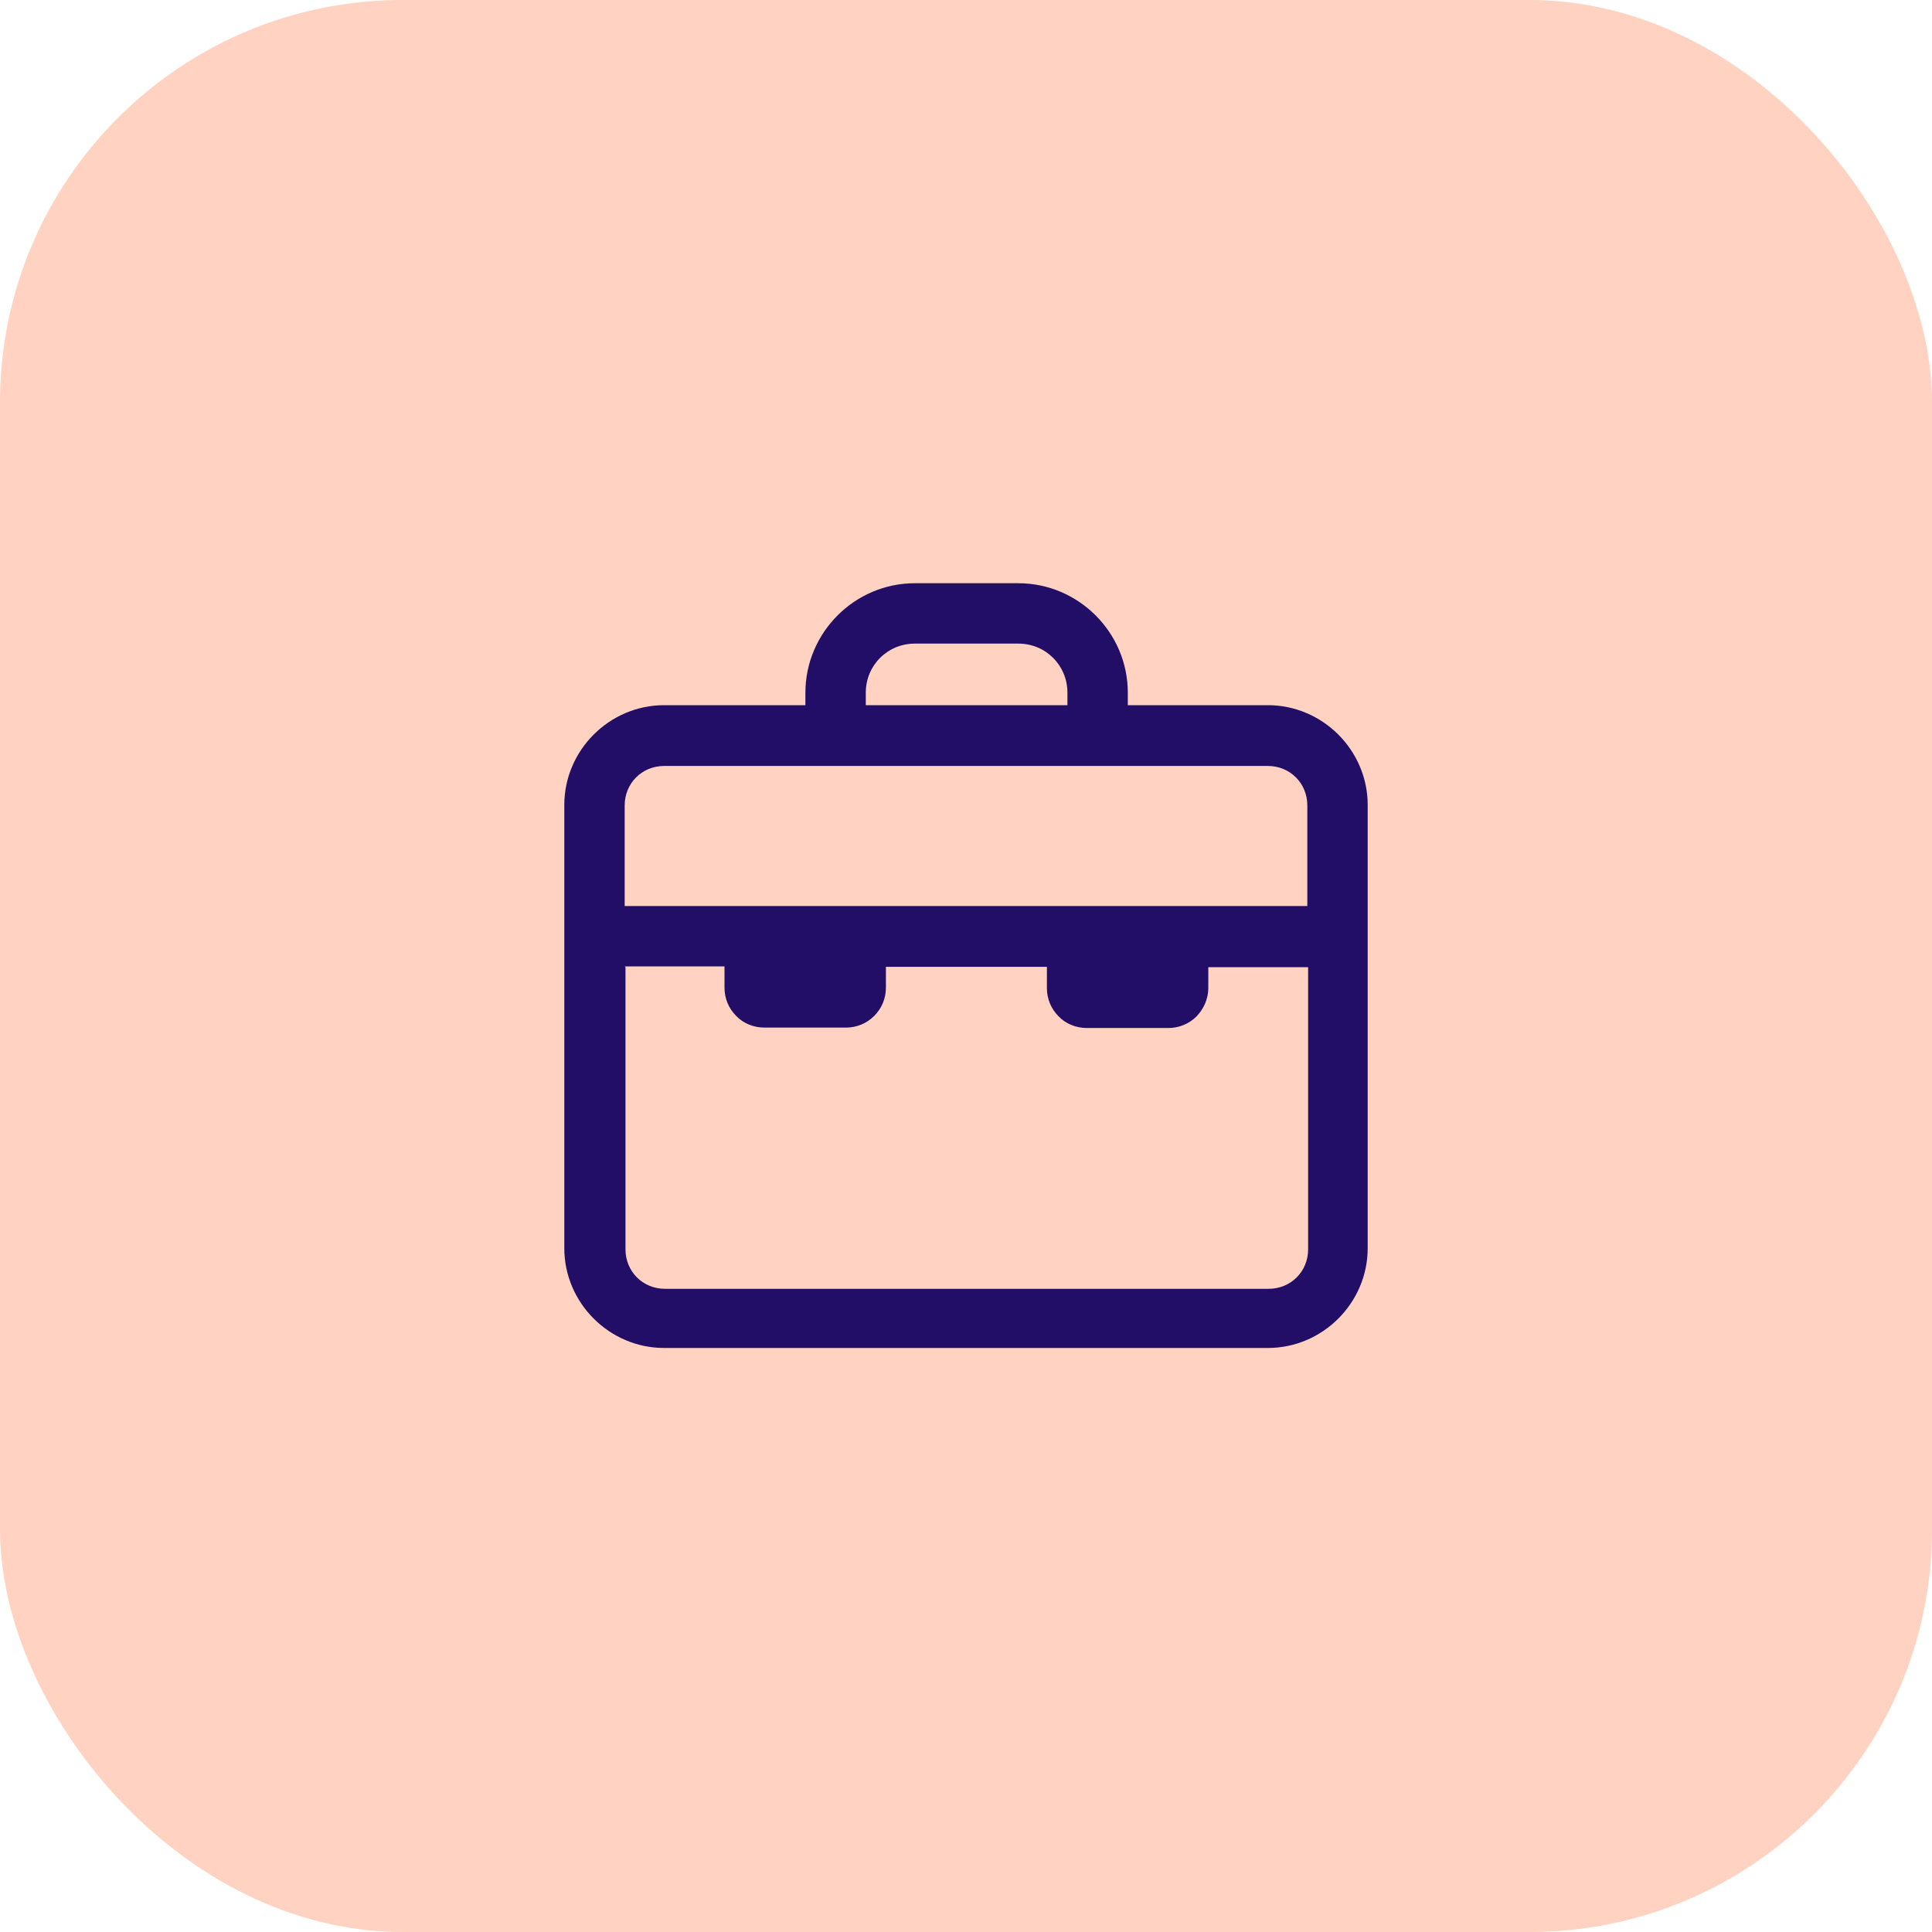 <?xml version="1.0" encoding="UTF-8"?>
<svg id="Layer_2" data-name="Layer 2" xmlns="http://www.w3.org/2000/svg" width="48" height="48" viewBox="0 0 48 48">
  <defs>
    <style>
      .cls-1 {
        fill: #ffd2c1;
      }

      .cls-1, .cls-2 {
        stroke-width: 0px;
      }

      .cls-2 {
        fill: #220e67;
      }
    </style>
  </defs>
  <g id="Layer_1-2" data-name="Layer 1">
    <rect class="cls-1" width="48" height="48" rx="10" ry="10"/>
    <path class="cls-2" d="M22.73,14.49c-1.5,0-2.72,1.23-2.72,2.72v.31h-3.51c-1.36,0-2.48,1.12-2.48,2.48v11.01c0,1.36,1.12,2.48,2.48,2.48h15c1.36,0,2.48-1.12,2.48-2.48v-11.01c0-1.36-1.12-2.48-2.48-2.48h-3.48v-.31c0-1.5-1.23-2.72-2.72-2.72h-2.57ZM22.73,15.99h2.57c.68,0,1.22.54,1.22,1.22v.31h-5.01v-.31c0-.68.54-1.22,1.22-1.22h0ZM16.5,19.03h4.2s.07,0,.11,0h6.4s.08,0,.11,0h4.18c.55,0,.98.43.98.98v2.5H15.52v-2.5c0-.55.43-.98.98-.98h0ZM15.52,24.01h2.48v.53c0,.26.1.51.29.7.18.19.44.29.7.29h2.03c.26,0,.51-.1.7-.29.19-.19.29-.44.29-.7v-.52h4v.53c0,.26.1.51.29.7.18.19.44.29.7.29h2.03c.26,0,.51-.1.7-.29.18-.19.29-.44.29-.7v-.52h2.48v7.01c0,.55-.43.98-.98.98h-15c-.55,0-.98-.43-.98-.98v-7.01Z"/>
  </g>
</svg>